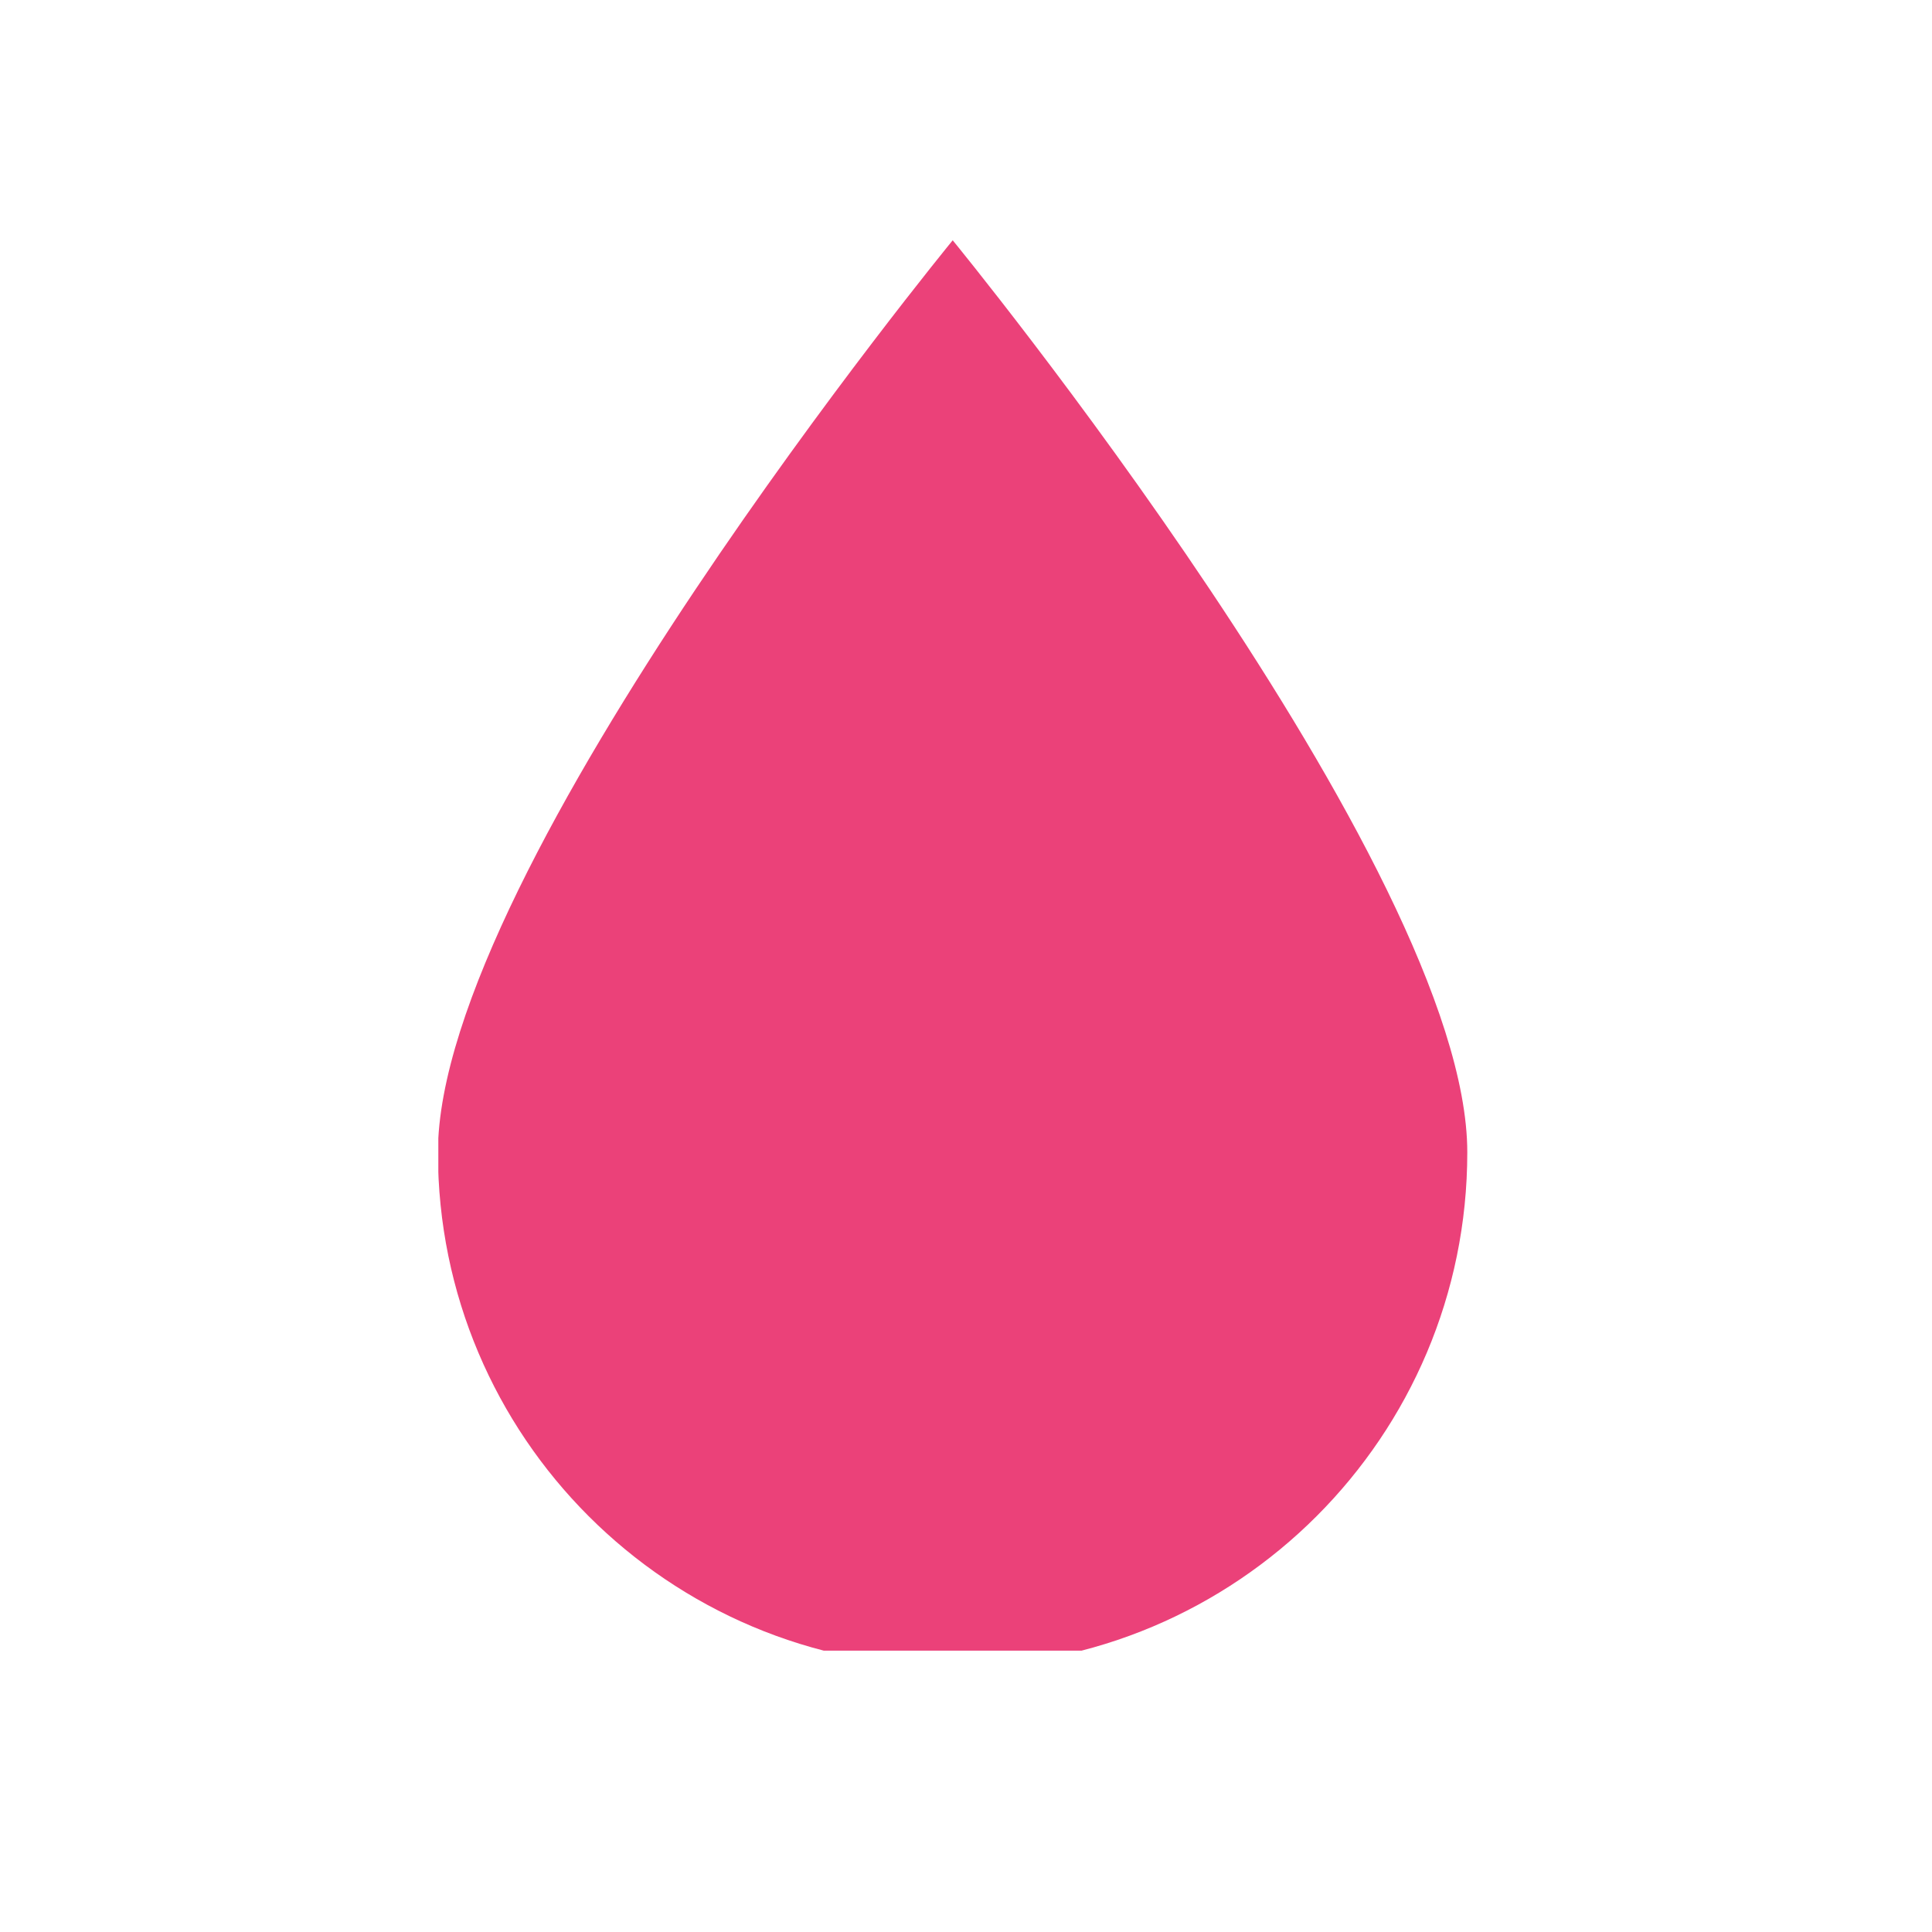 <svg version="1.2" preserveAspectRatio="xMidYMid meet" height="50" viewBox="0 0 37.5 37.5" zoomAndPan="magnify" width="50" xmlns:xlink="http://www.w3.org/1999/xlink" xmlns="http://www.w3.org/2000/svg"><defs><clipPath id="d314cdadfd"><path d="M 8.508 4.652 L 28.488 4.652 L 28.488 32.039 L 8.508 32.039 Z M 8.508 4.652"></path></clipPath></defs><g id="65749ab05f"><g clip-path="url(#d314cdadfd)" clip-rule="nonzero"><path d="M 28.48 22.367 C 28.48 27.883 24.008 32.355 18.492 32.355 C 12.973 32.355 8.5 27.883 8.5 22.367 C 8.5 16.848 18.492 4.664 18.492 4.664 C 18.492 4.664 28.48 16.848 28.48 22.367" style="stroke:none;fill-rule:nonzero;fill:#eb4179;fill-opacity:1;"></path></g></g></svg>